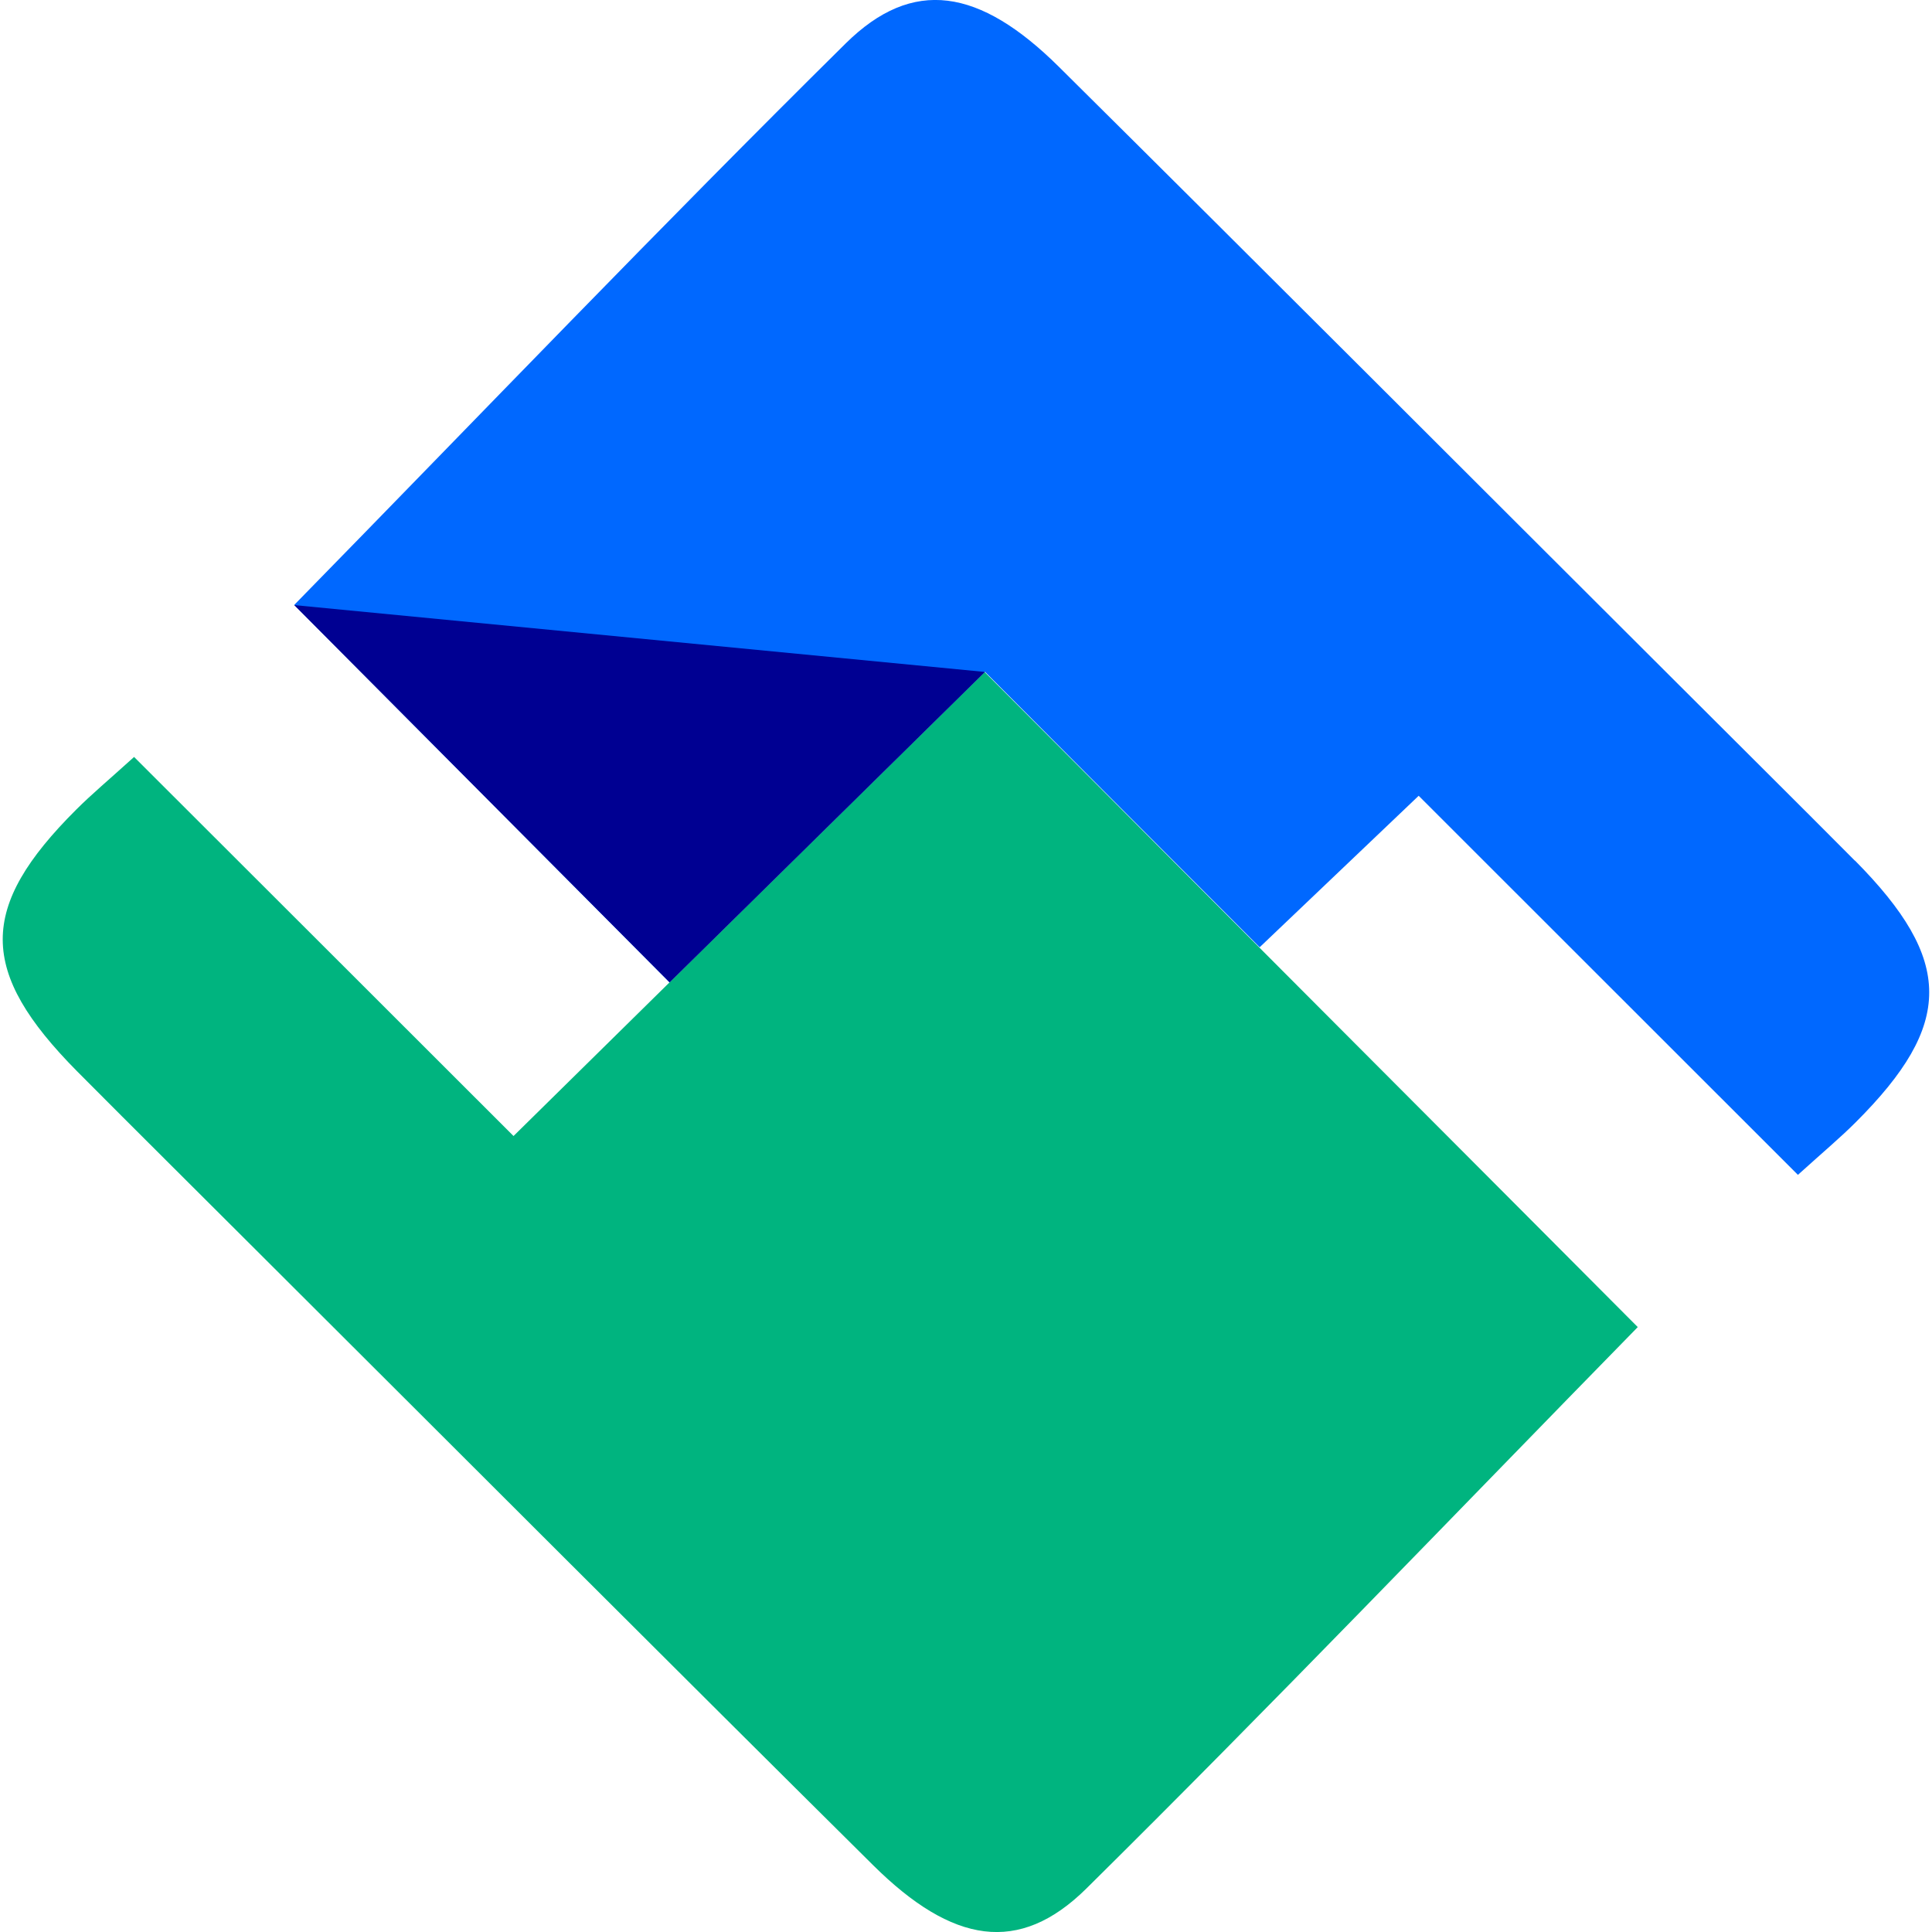 <?xml version="1.0" encoding="UTF-8"?>
<svg xmlns="http://www.w3.org/2000/svg" version="1.1" viewBox="0 0 100 100">
  <path d="M50.97,34.78l-24.39,24.02S10.34,42.57,6.94,39.18c-1.35,1.22-2.21,1.94-2.99,2.72-5.09,5.07-5.08,8.38.04,13.55,3.07,3.09,6.17,6.16,9.25,9.24,10.65,10.62,21.28,21.27,31.96,31.86,4.1,4.06,7.55,4.64,11.03,1.2,9.57-9.46,18.87-19.18,28.54-29.06-5.36-5.39-23.85-23.91-33.8-33.9Z" fill="#00b47f"/>
  <path d="M96.01,44.55c-3.07-3.09-6.17-6.16-9.25-9.24-10.65-10.62-21.28-21.27-31.96-31.86-4.1-4.06-7.55-4.64-11.03-1.2-9.57,9.46-18.87,19.18-28.54,29.06l19.42,19.53,16.33-16.07c3.87,3.89,9.04,9.06,14.22,14.26l8.23-7.84s16.24,16.23,19.63,19.62c1.35-1.22,2.21-1.94,2.99-2.72,5.08-5.07,5.08-8.38-.04-13.55h0Z" fill="#0068ff"/>
  <path d="M15.23,31.32l35.75,3.46-16.32,16.07L15.23,31.32Z" fill="#000092"/>
</svg>